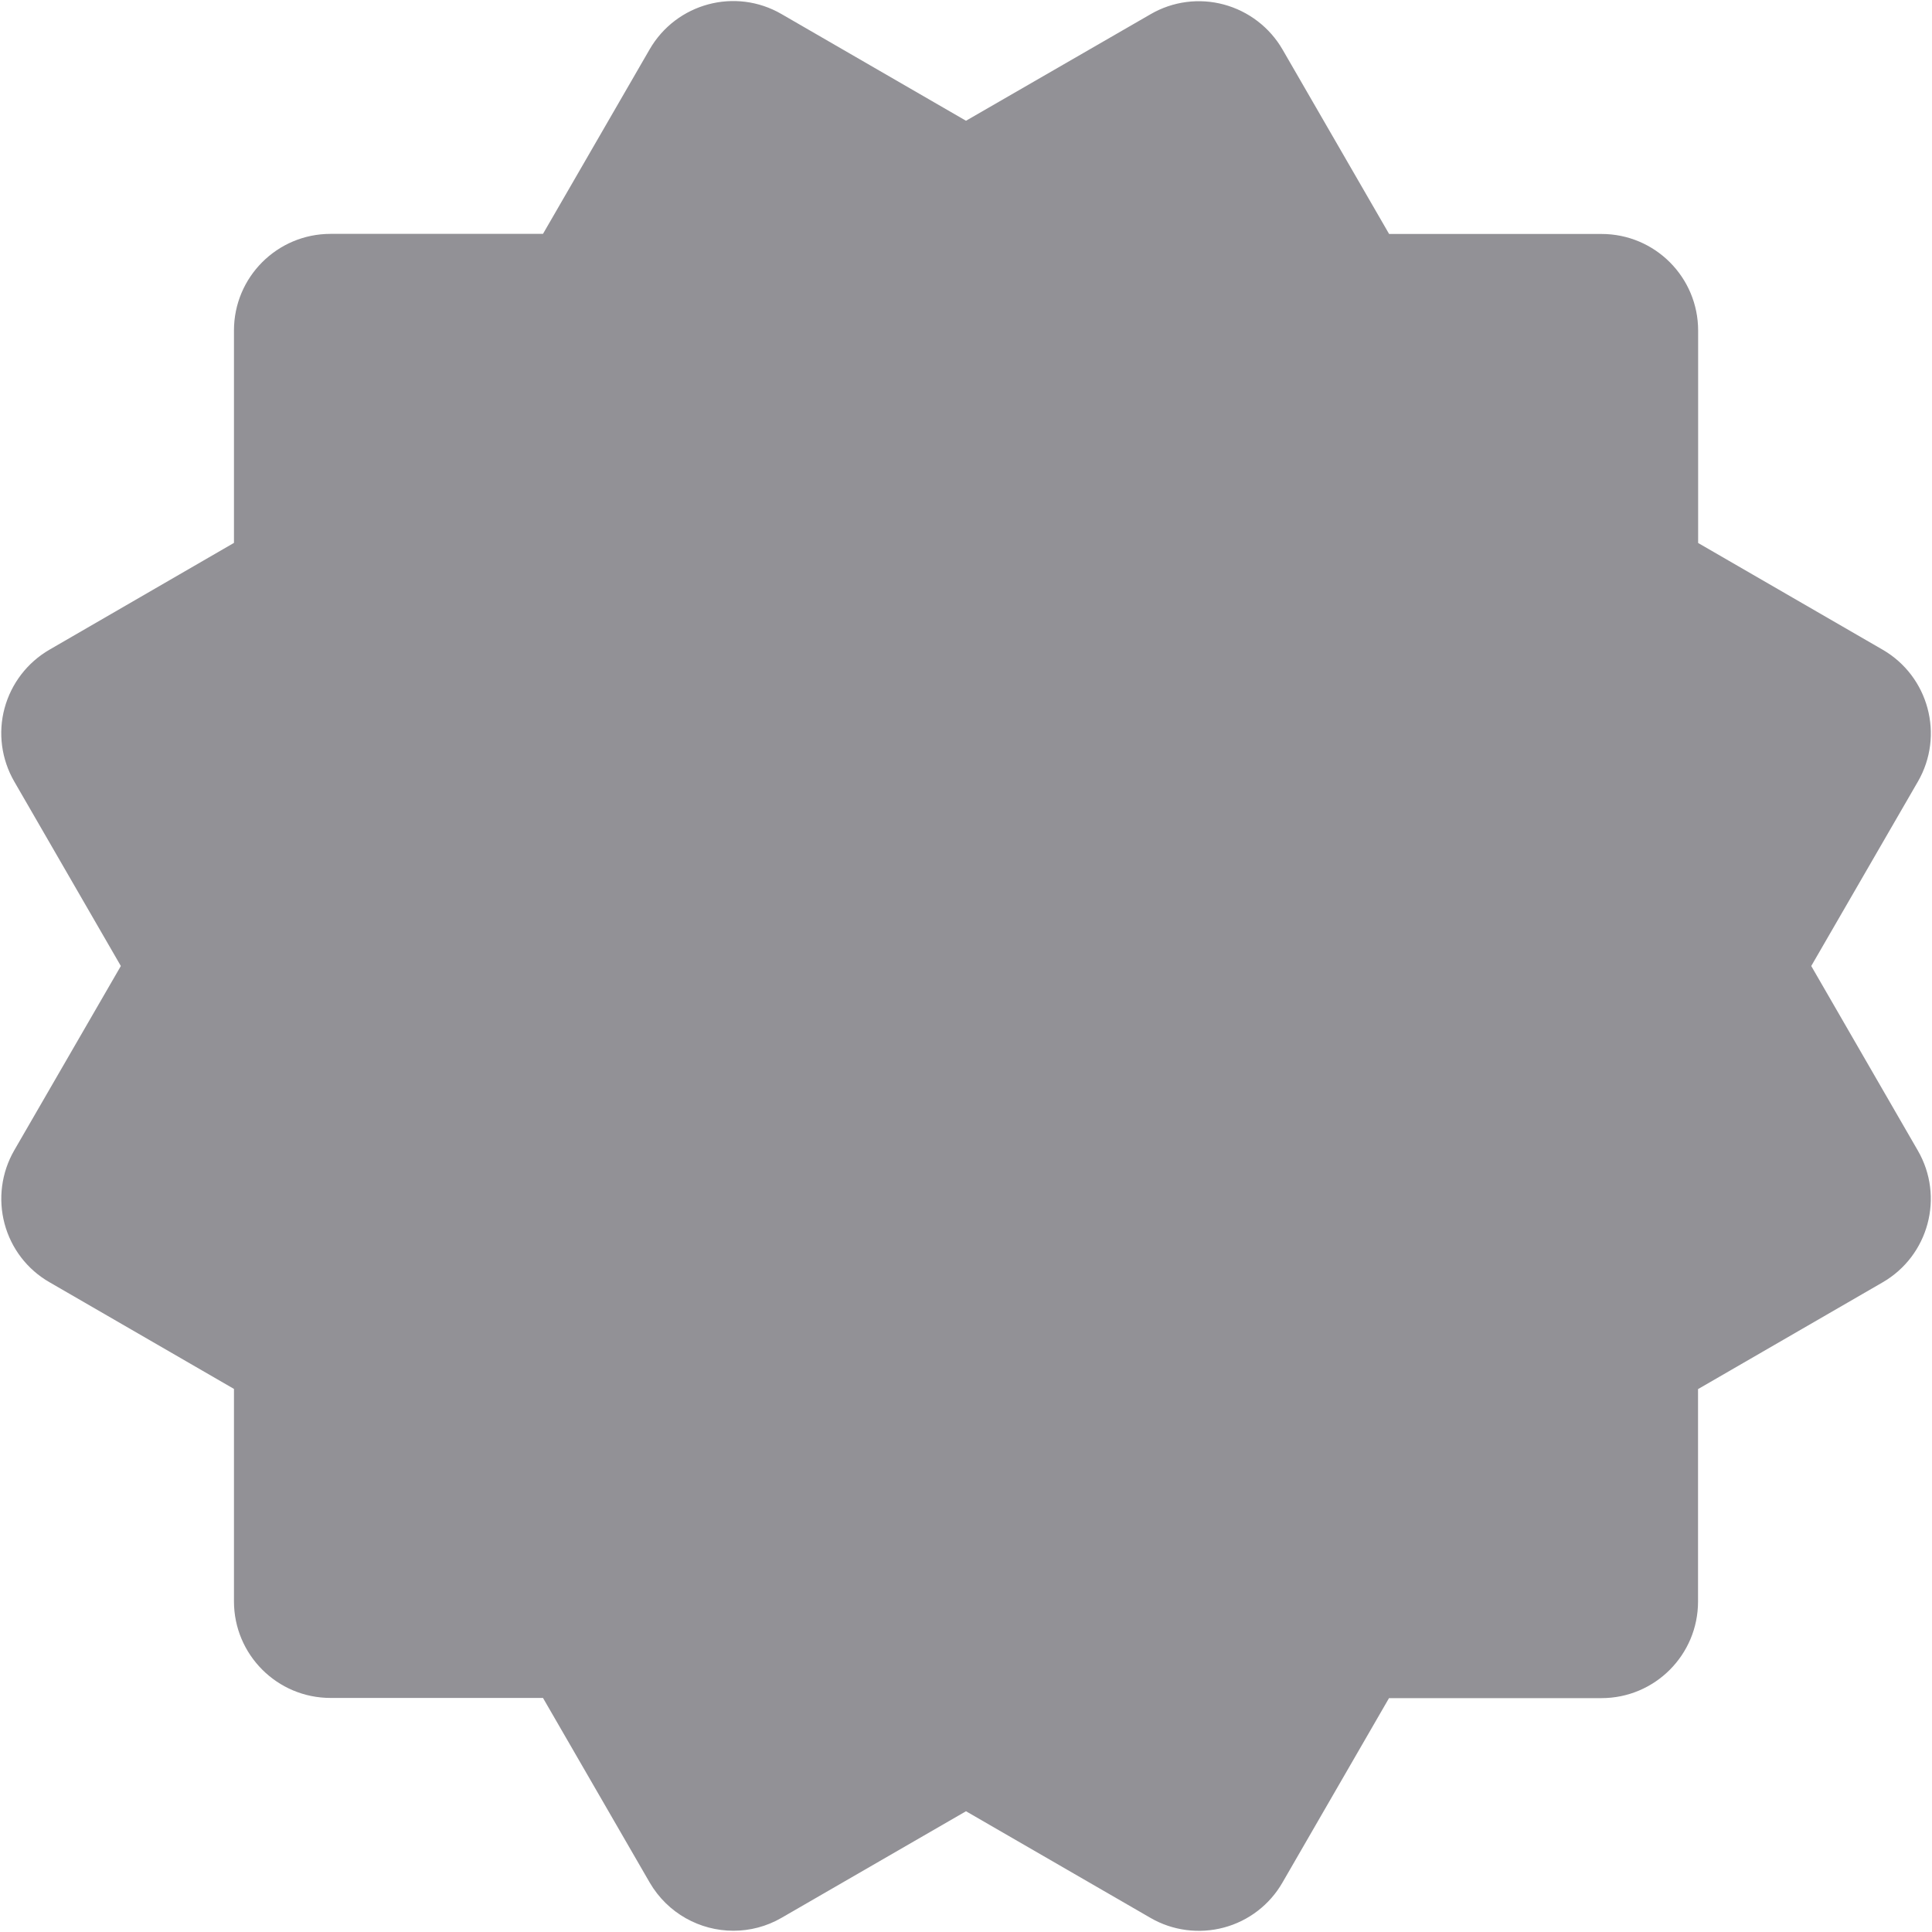 <?xml version="1.0" encoding="UTF-8"?>
<svg width="20px" height="20px" viewBox="0 0 20 20" version="1.1" xmlns="http://www.w3.org/2000/svg" xmlns:xlink="http://www.w3.org/1999/xlink">
    <title>icon_certification</title>
    <g id="Page-1" stroke="none" stroke-width="1" fill="none" fill-rule="evenodd">
        <g id="Artboard" transform="translate(-310, -98)" fill="#929196" fill-rule="nonzero">
            <g id="icon_certification" transform="translate(310.013, 98.011)">
                <path d="M0.034,12.656 C0.102,12.912 0.269,13.131 0.5,13.263 L2.409,14.367 L2.409,16.566 C2.409,17.118 2.856,17.566 3.409,17.566 L5.608,17.566 L6.712,19.476 C6.898,19.796 7.233,19.976 7.579,19.976 C7.749,19.976 7.921,19.933 8.078,19.842 L9.987,18.739 L11.897,19.843 C12.126,19.976 12.401,20.011 12.656,19.943 C12.912,19.875 13.131,19.707 13.263,19.477 L14.366,17.568 L16.565,17.568 C17.118,17.568 17.565,17.12 17.565,16.568 L17.565,14.369 L19.474,13.265 C19.953,12.989 20.117,12.377 19.84,11.899 L18.737,9.989 L19.841,8.08 C20.117,7.602 19.953,6.99 19.475,6.714 L17.566,5.61 L17.566,3.411 C17.566,2.859 17.119,2.411 16.566,2.411 L14.367,2.411 L13.264,0.502 C13.131,0.272 12.912,0.105 12.657,0.036 C12.402,-0.033 12.128,0.002 11.898,0.136 L9.987,1.239 L8.078,0.135 C7.6,-0.143 6.988,0.022 6.712,0.5 L5.608,2.41 L3.409,2.41 C2.856,2.41 2.409,2.858 2.409,3.41 L2.409,5.609 L0.5,6.714 C0.27,6.847 0.103,7.065 0.034,7.321 C-0.035,7.577 0.002,7.85 0.135,8.08 L1.238,9.989 L0.134,11.898 C0.002,12.127 -0.034,12.4 0.034,12.656 Z" id="Path"></path>
            </g>
        </g>
    </g>
</svg>